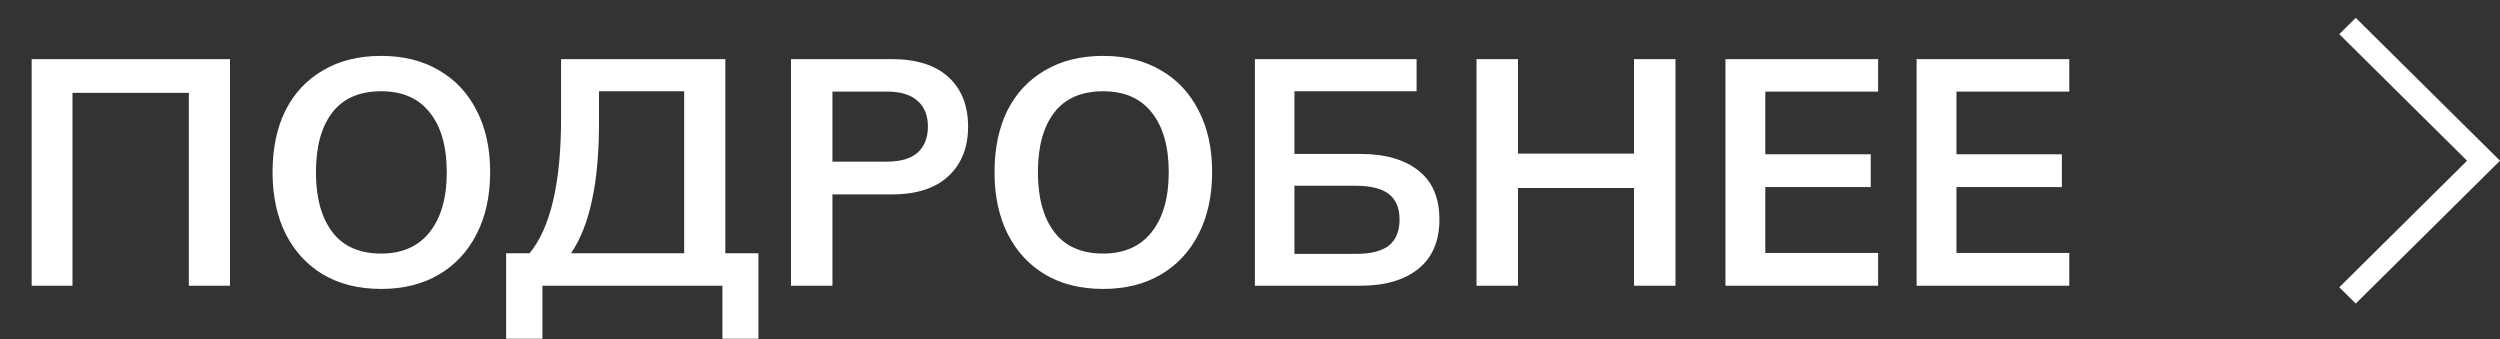 <?xml version="1.0" encoding="UTF-8"?> <svg xmlns="http://www.w3.org/2000/svg" width="140" height="19" viewBox="0 0 140 19" fill="none"><rect x="0" y="0" width="140" height="19" fill="#333333" stroke="none"/> <path d="M1.773 16V3.31H12.879V16H10.575V5.2H4.059V16H1.773ZM21.347 16.18C20.087 16.18 19.001 15.91 18.089 15.37C17.189 14.83 16.493 14.074 16.001 13.102C15.509 12.118 15.263 10.966 15.263 9.646C15.263 8.314 15.503 7.162 15.983 6.19C16.475 5.218 17.177 4.468 18.089 3.94C19.001 3.4 20.087 3.13 21.347 3.13C22.595 3.13 23.675 3.4 24.587 3.94C25.499 4.468 26.201 5.218 26.693 6.19C27.197 7.162 27.449 8.308 27.449 9.628C27.449 10.96 27.197 12.118 26.693 13.102C26.201 14.074 25.499 14.83 24.587 15.37C23.675 15.91 22.595 16.18 21.347 16.18ZM21.347 14.2C22.523 14.2 23.429 13.798 24.065 12.994C24.701 12.19 25.019 11.074 25.019 9.646C25.019 8.206 24.701 7.09 24.065 6.298C23.441 5.506 22.535 5.11 21.347 5.11C20.135 5.11 19.223 5.506 18.611 6.298C17.999 7.09 17.693 8.206 17.693 9.646C17.693 11.074 17.999 12.19 18.611 12.994C19.223 13.798 20.135 14.2 21.347 14.2ZM28.342 18.97V14.182H29.656C30.832 12.754 31.42 10.234 31.42 6.622V3.31H40.618V14.182H42.472V18.97H40.456V16H30.376V18.97H28.342ZM31.978 14.182H38.314V5.11H33.544V6.838C33.544 8.578 33.412 10.042 33.148 11.23C32.896 12.418 32.506 13.402 31.978 14.182ZM44.295 16V3.31H49.929C51.321 3.31 52.383 3.646 53.115 4.318C53.847 4.99 54.213 5.914 54.213 7.09C54.213 8.254 53.847 9.178 53.115 9.862C52.383 10.546 51.321 10.888 49.929 10.888H46.617V16H44.295ZM46.617 9.052H49.659C50.427 9.052 51.003 8.884 51.387 8.548C51.771 8.2 51.963 7.714 51.963 7.09C51.963 6.466 51.771 5.986 51.387 5.65C51.003 5.302 50.427 5.128 49.659 5.128H46.617V9.052ZM61.777 16.18C60.517 16.18 59.431 15.91 58.519 15.37C57.619 14.83 56.923 14.074 56.431 13.102C55.939 12.118 55.693 10.966 55.693 9.646C55.693 8.314 55.933 7.162 56.413 6.19C56.905 5.218 57.607 4.468 58.519 3.94C59.431 3.4 60.517 3.13 61.777 3.13C63.025 3.13 64.105 3.4 65.017 3.94C65.929 4.468 66.631 5.218 67.123 6.19C67.627 7.162 67.879 8.308 67.879 9.628C67.879 10.96 67.627 12.118 67.123 13.102C66.631 14.074 65.929 14.83 65.017 15.37C64.105 15.91 63.025 16.18 61.777 16.18ZM61.777 14.2C62.953 14.2 63.859 13.798 64.495 12.994C65.131 12.19 65.449 11.074 65.449 9.646C65.449 8.206 65.131 7.09 64.495 6.298C63.871 5.506 62.965 5.11 61.777 5.11C60.565 5.11 59.653 5.506 59.041 6.298C58.429 7.09 58.123 8.206 58.123 9.646C58.123 11.074 58.429 12.19 59.041 12.994C59.653 13.798 60.565 14.2 61.777 14.2ZM70.275 16V3.31H79.329V5.11H72.489V8.62H76.179C77.571 8.62 78.657 8.932 79.437 9.556C80.217 10.168 80.607 11.08 80.607 12.292C80.607 13.492 80.217 14.41 79.437 15.046C78.657 15.682 77.571 16 76.179 16H70.275ZM72.489 14.218H75.909C76.761 14.218 77.385 14.062 77.781 13.75C78.177 13.426 78.375 12.94 78.375 12.292C78.375 11.656 78.177 11.182 77.781 10.87C77.385 10.558 76.761 10.402 75.909 10.402H72.489V14.218ZM82.685 16V3.31H85.007V8.602H91.505V3.31H93.827V16H91.505V10.528H85.007V16H82.685ZM96.625 16V3.31H105.175V5.128H98.857V8.638H104.761V10.474H98.857V14.164H105.175V16H96.625ZM107.33 16V3.31H115.88V5.128H109.562V8.638H115.466V10.474H109.562V14.164H115.88V16H107.33Z" fill="white"></path> <path d="M131 1.913L138.156 9L131 16.087L131.922 17L140 9L131.922 1L131 1.913Z" fill="white"></path> </svg> 